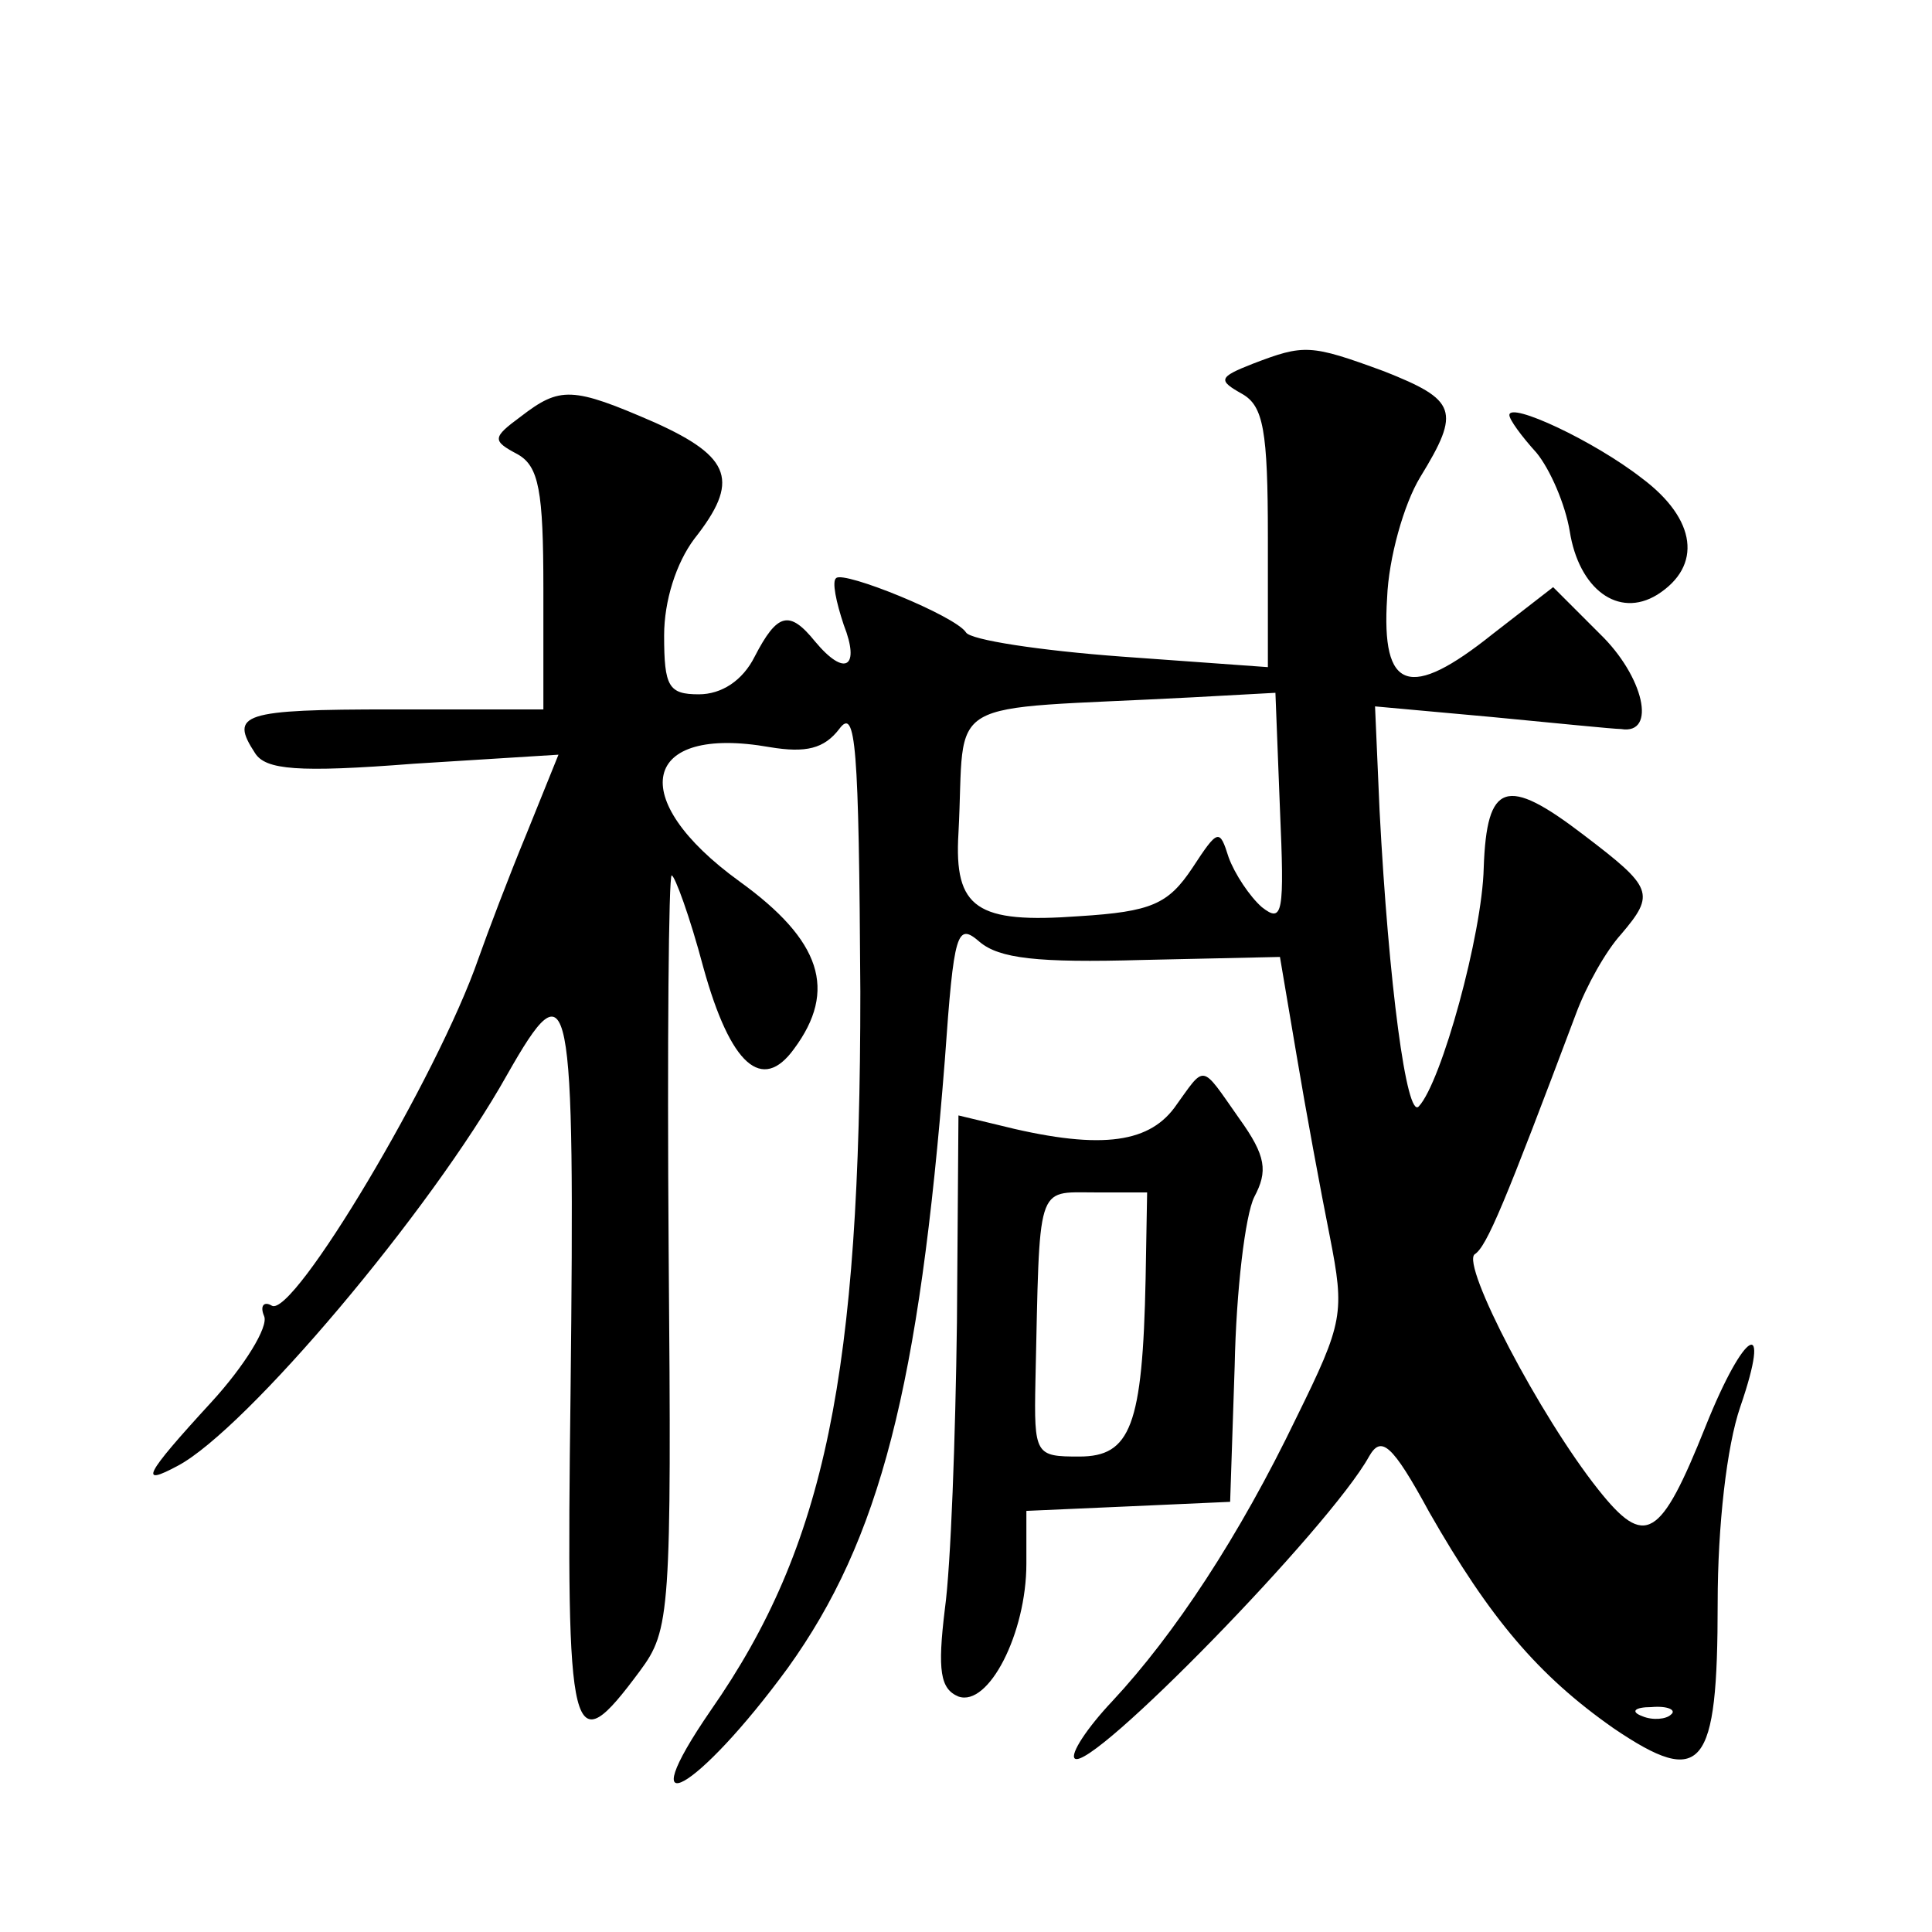 <?xml version="1.0" standalone="no"?>
<!DOCTYPE svg PUBLIC "-//W3C//DTD SVG 20010904//EN"
 "http://www.w3.org/TR/2001/REC-SVG-20010904/DTD/svg10.dtd">
<svg version="1.0" xmlns="http://www.w3.org/2000/svg"
 width="128pt" height="128pt" viewBox="0 0 128 128"
 preserveAspectRatio="xMidYMid meet">
<g transform="translate(0,128) scale(0.1,-0.1)"
fill="#0" stroke="none">
<path d="M830 1039 c-23 -9 -23 -11 -7 -20 14 -8 17 -24 17 -95 l0 -86 -97 7 c-54
4 -100 11 -103 16 -7 11 -81 41 -86 36 -3 -2 0 -16 5 -31 11 -28 1 -35 -19 -11
-17 21 -25 19 -40 -10 -8 -16 -22 -25 -37 -25 -20 0 -23 5 -23 39 0 23 8 48 20
64 30 38 25 54 -26 77 -55 24 -63 24 -89 4 -19 -14 -19 -16 -2 -25 14 -8 17 -24
17 -89 l0 -80 -100 0 c-100 0 -108 -3 -91 -29 7 -11 28 -13 105 -7 l96 6 -21 -52
c-12 -29 -26 -66 -32 -83 -27 -78 -123 -239 -137 -230 -5 3 -8 0 -5 -7 3 -7 -13
-33 -35 -57 -45 -49 -48 -56 -22 -42 45 24 167 168 218 259 42 74 45 60 42 -211
-3 -235 0 -246 46 -184 20 27 21 38 19 278 -1 137 0 249 2 249 2 0 12 -27 21 -61
18 -65 39 -83 60 -54 29 39 18 72 -36 111 -76 55 -65 104 20 89 24 -4 36 -1 46
12 11 15 13 -10 14 -174 0 -253 -23 -367 -99 -476 -55 -80 -9 -54 51 28 61 85 87
186 104 403 6 85 8 91 23 78 13 -11 38 -14 108 -12 l91 2 11 -65 c6 -36 16 -90
22 -120 10 -51 9 -57 -22 -120 -38 -79 -81 -144 -122 -188 -17 -18 -28 -35 -25
-38 10 -10 169 153 195 200 8 14 15 9 40 -37 40 -70 72 -108 122 -143 59 -40 69
-27 69 83 0 51 6 104 15 130 21 61 3 52 -23 -13 -30 -75 -40 -81 -71 -42 -39 49
-91 149 -82 156 8 5 20 34 67 159 7 19 20 42 30 53 23 27 21 31 -25 66 -51 39 -64
35 -66 -22 -1 -44 -28 -142 -43 -158 -8 -9 -20 81 -26 196 l-3 69 77 -7 c42 -4
81 -8 86 -8 24 -4 15 35 -14 63 l-31 31 -40 -31 c-55 -44 -74 -38 -70 24 1 26 11
62 22 80 27 44 24 51 -24 70 -49 18 -53 18 -87 5z m18 -295 c3 -69 2 -76 -12 -65
-8 7 -18 22 -22 33 -6 19 -7 19 -24 -7 -16 -24 -27 -29 -75 -32 -68 -5 -83 5 -80
55 5 93 -15 81 155 90 l55 3 3 -77z m259 -600 c-3 -3 -12 -4 -19 -1 -8 3 -5 6 6
6 11 1 17 -2 13 -5z M1000 1005 c0 -3 8 -14 18 -25 9 -11 19 -34 22 -52 6 -38 32
-58 58 -42 30 19 26 50 -10 77 -32 25 -88 51 -88 42z M778 546 c-18 -24 -51 -28
-118 -11 l-25 6 -1 -137 c-1 -76 -4 -161 -8 -190 -5 -41 -3 -53 9 -58 20 -7 45
42 45 88 l0 35 68 3 67 3 3 90 c1 50 7 100 13 112 9 17 8 27 -10 52 -26 37 -22
36 -43 7z m-19 -113 c-2 -98 -10 -118 -44 -118 -29 0 -30 1 -29 50 3 132 0 125
39 125 l35 0 -1 -57z"/>
</g>
</svg>
